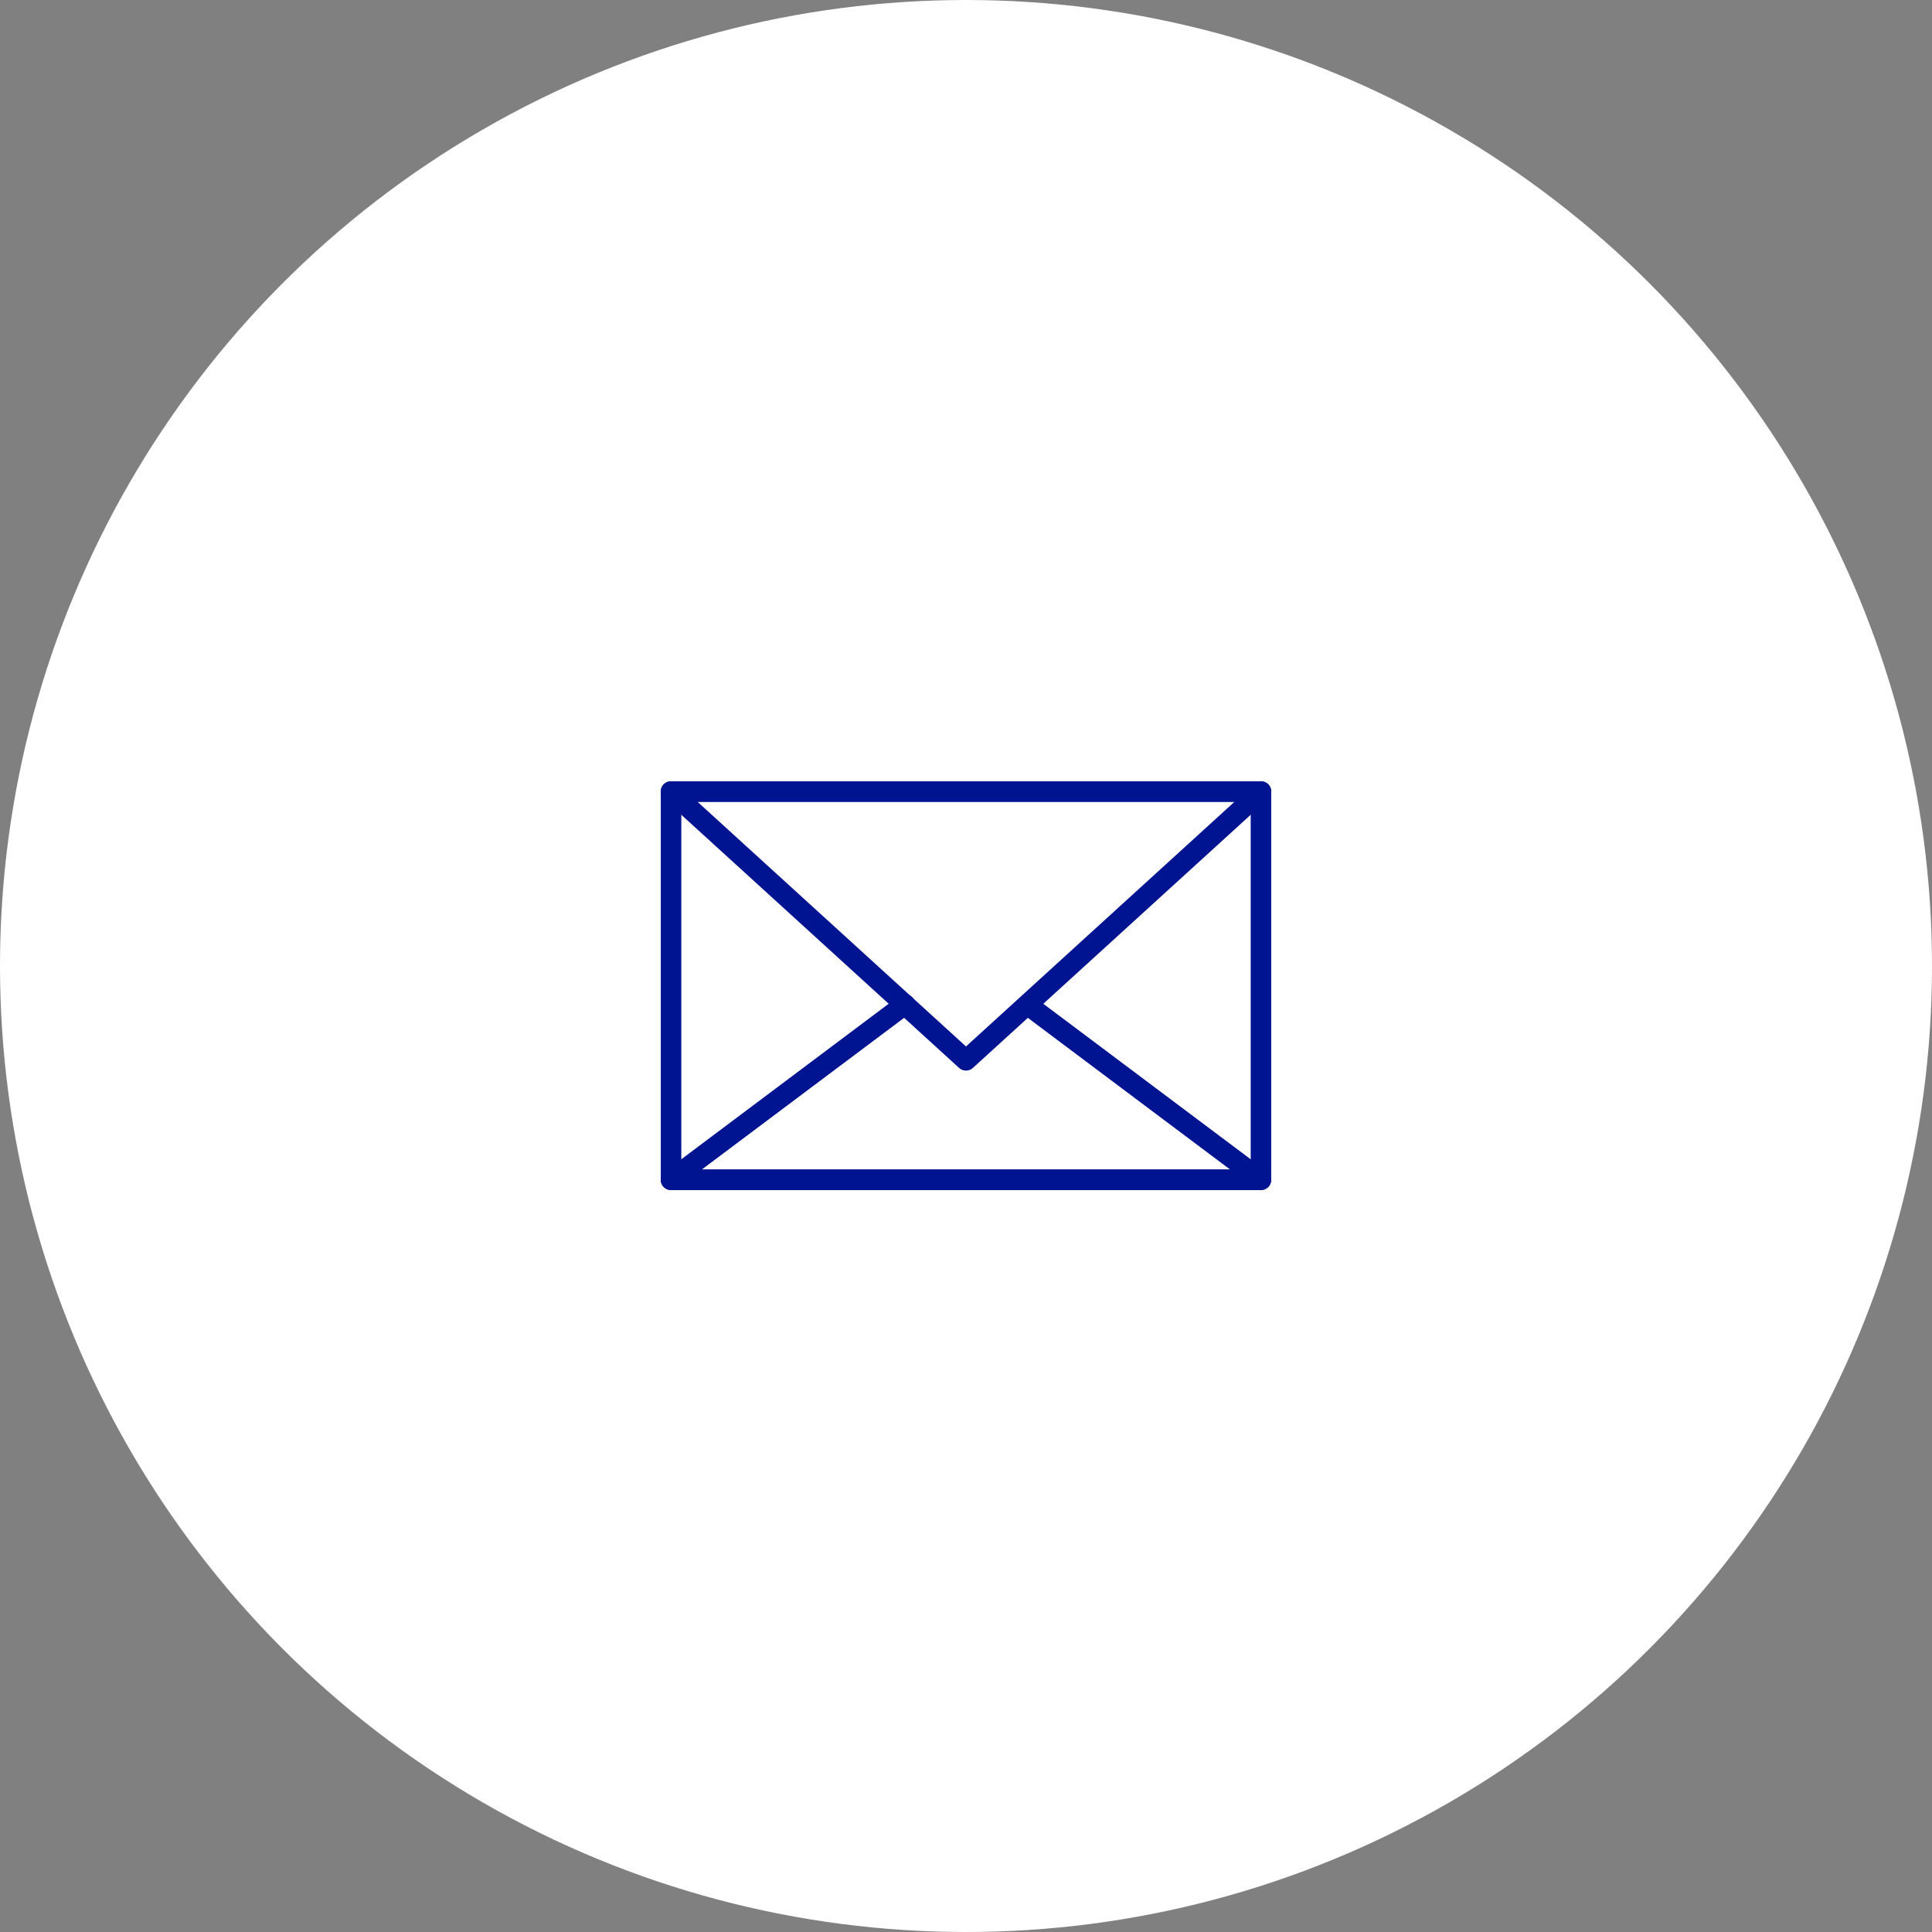 <svg xmlns="http://www.w3.org/2000/svg" width="182" height="182" viewBox="0 0 182 182"><rect x="0" y="0" width="182" height="182" fill="#808080" stroke="none"/><defs><style>.a{fill:#fff;}.b{fill:#001491;}</style></defs><g transform="translate(-1010 -8290.458)"><circle class="a" cx="91" cy="91" r="91" transform="translate(1010 8290.458)"/><g transform="translate(-1328.155 7332.879)"><g transform="translate(2400.402 1031.179)"><path class="b" d="M2456.941,1069.686h-55.572a.967.967,0,0,1-.967-.967v-36.573a.967.967,0,0,1,.967-.967h55.572a.967.967,0,0,1,.967.967v36.573A.967.967,0,0,1,2456.941,1069.686Zm-54.605-1.933h53.639v-34.64h-53.639Z" transform="translate(-2400.402 -1031.179)"/></g><g transform="translate(2400.402 1031.179)"><path class="b" d="M2429.155,1058.432a.965.965,0,0,1-.651-.252l-27.786-25.32a.967.967,0,0,1,.651-1.681h55.572a.967.967,0,0,1,.651,1.681l-27.786,25.32A.965.965,0,0,1,2429.155,1058.432Zm-25.29-25.319,25.29,23.045,25.29-23.045Z" transform="translate(-2400.402 -1031.179)"/></g><g transform="translate(2400.402 1051.242)"><path class="b" d="M2456.941,1088.56h-55.572a.966.966,0,0,1-.58-1.74l22.017-16.51a.967.967,0,1,1,1.16,1.547l-19.7,14.77h49.771l-19.449-14.584a.967.967,0,1,1,1.16-1.547l21.769,16.324a.967.967,0,0,1-.58,1.74Z" transform="translate(-2400.402 -1070.117)"/></g></g></g></svg>